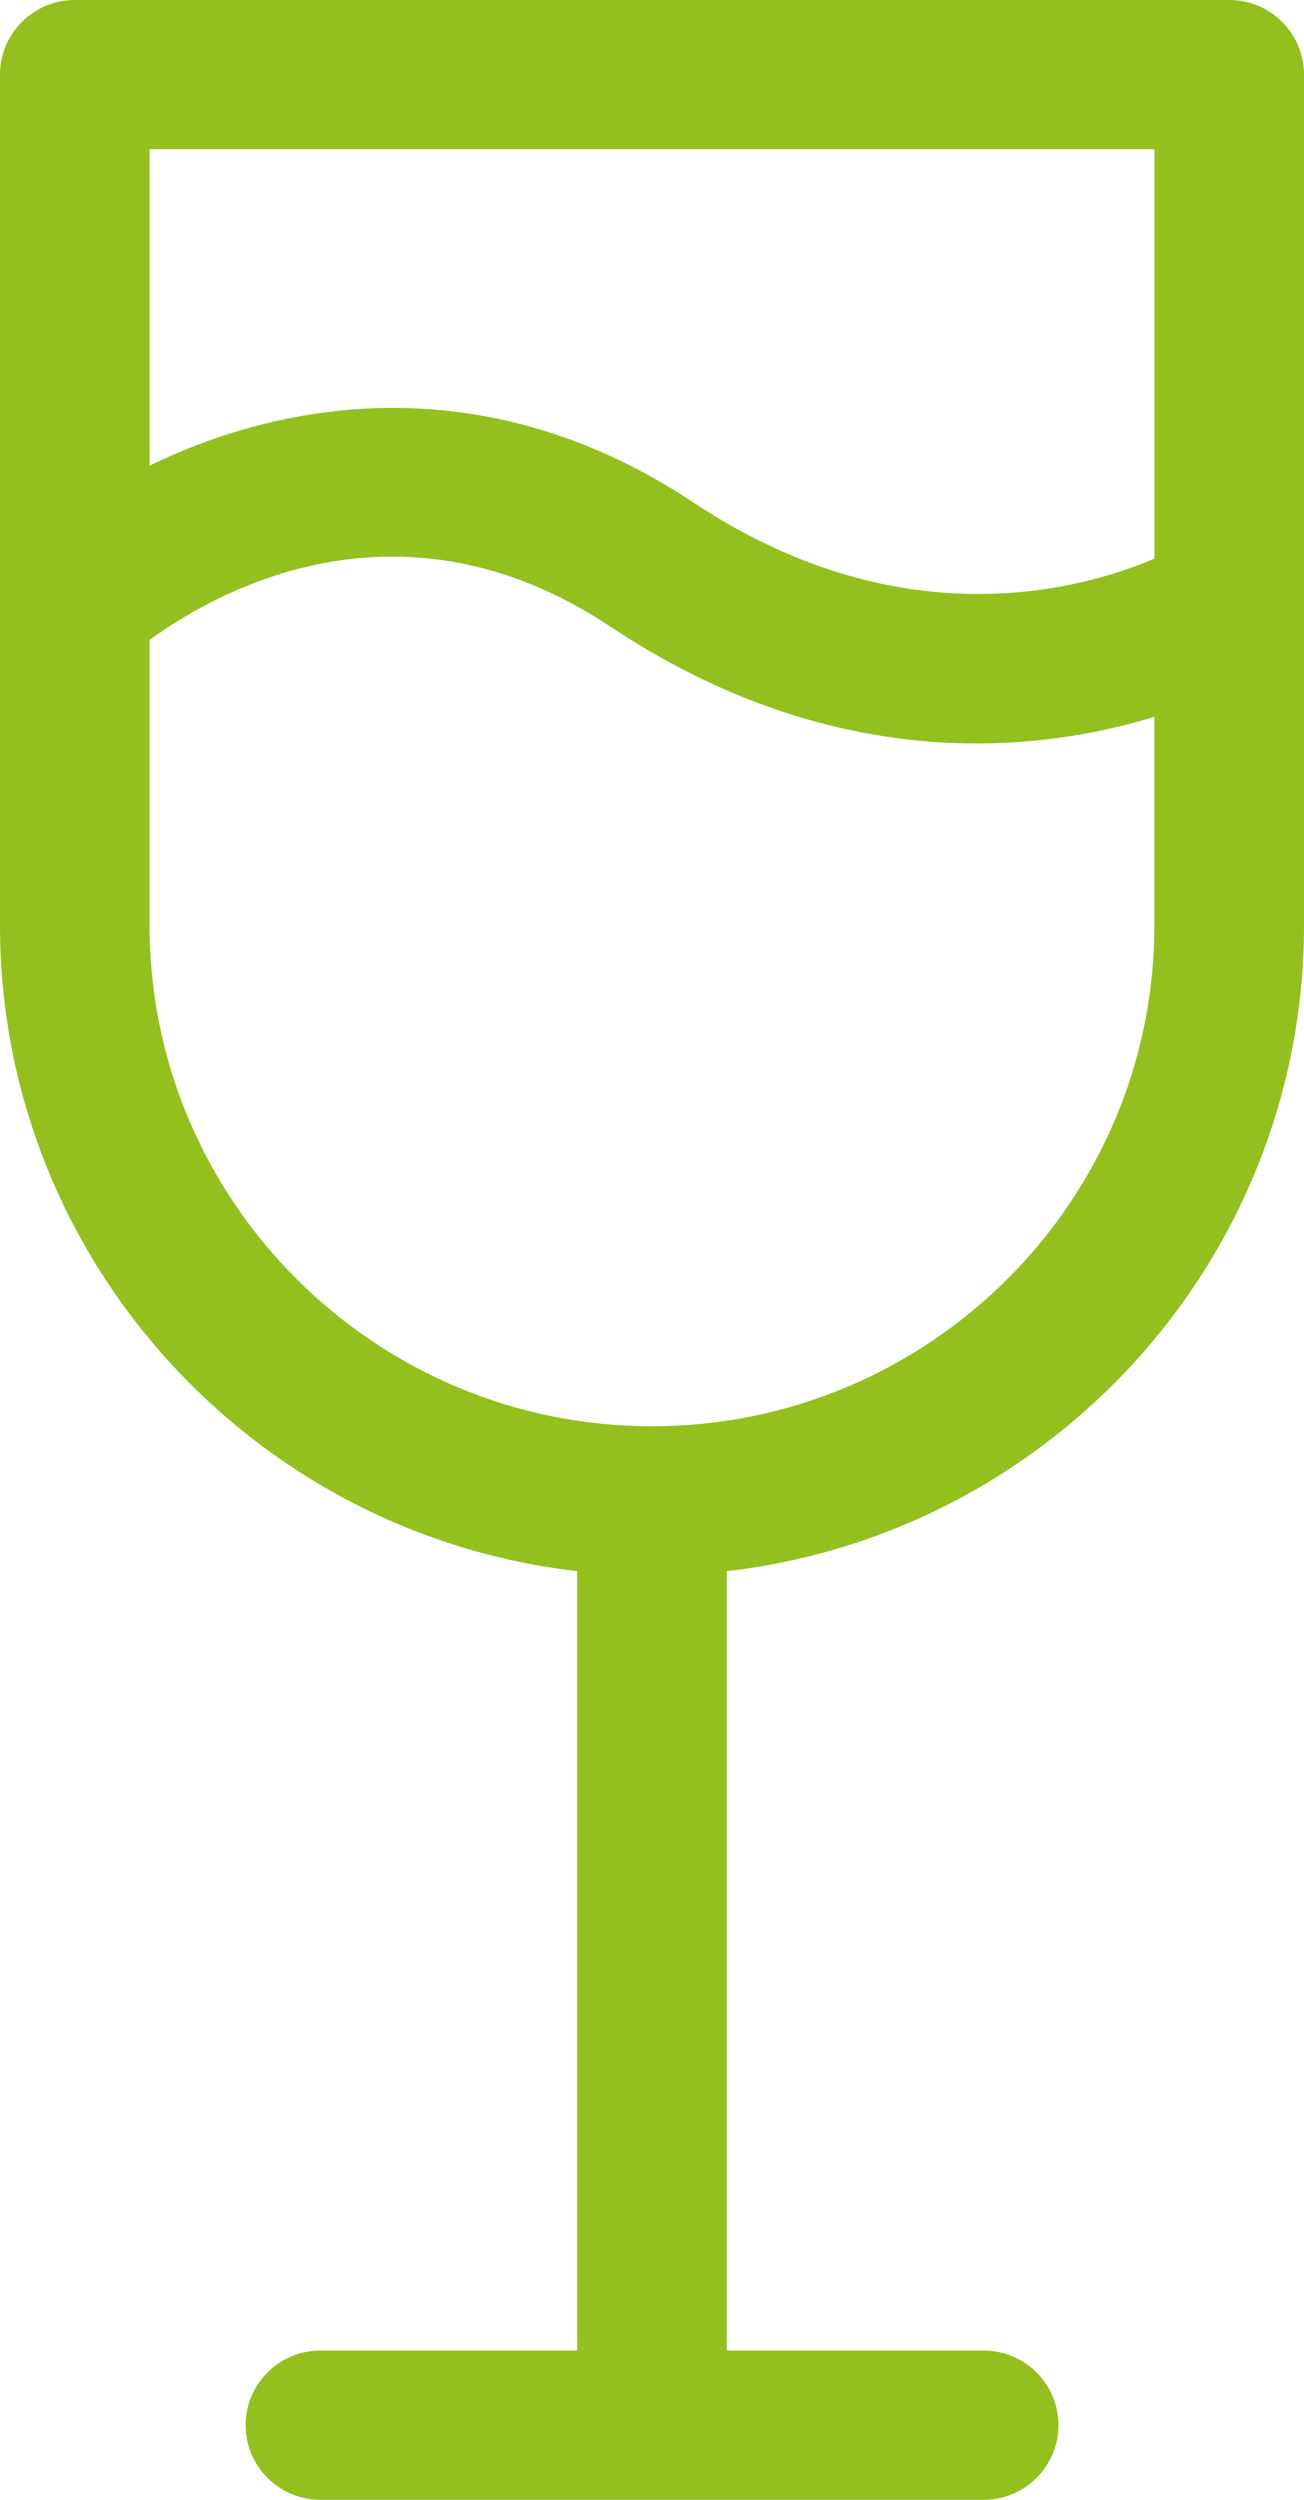 <?xml version="1.0" encoding="utf-8"?>
<svg width="60px" height="115px" viewBox="0 0 60 115" version="1.1" xmlns:xlink="http://www.w3.org/1999/xlink" xmlns="http://www.w3.org/2000/svg">
  <desc>Created with Lunacy</desc>
  <g id="Group-5" transform="translate(0.5 0.5)">
    <path d="M2.942 0L56.06 0C57.684 0 59 1.312 59 2.931L59 42.068C59 57.295 47.333 69.852 32.442 71.329L32.442 108.133L44.76 108.133C46.383 108.133 47.702 109.448 47.702 111.067C47.702 112.683 46.383 114 44.76 114L14.241 114C12.617 114 11.301 112.683 11.301 111.067C11.301 109.448 12.617 108.133 14.241 108.133L26.558 108.133L26.558 71.329C11.67 69.852 0 57.295 0 42.068L0 2.931C0 1.312 1.319 0 2.942 0ZM53.118 5.864L53.118 25.527C49.839 26.994 41.143 29.685 31.132 23.034C21.481 16.621 12.036 18.504 5.884 21.733L5.884 5.864L53.118 5.864ZM5.882 42.068C5.882 55.049 16.479 65.612 29.5 65.612C42.521 65.612 53.118 55.049 53.115 42.068L53.115 31.794C50.877 32.538 47.91 33.202 44.441 33.202C39.661 33.202 33.935 31.946 27.868 27.914C17.656 21.125 8.738 26.543 5.882 28.69L5.882 42.068Z" id="Fill-1" fill="#94C01F" fill-rule="evenodd" stroke="none" />
    <path d="M2.942 0L56.06 0C57.684 0 59 1.312 59 2.931L59 42.068C59 57.295 47.333 69.852 32.442 71.329L32.442 108.133L44.76 108.133C46.383 108.133 47.702 109.448 47.702 111.067C47.702 112.683 46.383 114 44.76 114L14.241 114C12.617 114 11.301 112.683 11.301 111.067C11.301 109.448 12.617 108.133 14.241 108.133L26.558 108.133L26.558 71.329C11.67 69.852 0 57.295 0 42.068L0 2.931C0 1.312 1.319 0 2.942 0ZM53.118 5.864L53.118 25.527C49.839 26.994 41.143 29.685 31.132 23.034C21.481 16.621 12.036 18.504 5.884 21.733L5.884 5.864L53.118 5.864ZM5.882 42.068C5.882 55.049 16.479 65.612 29.5 65.612C42.521 65.612 53.118 55.049 53.115 42.068L53.115 31.794C50.877 32.538 47.91 33.202 44.441 33.202C39.661 33.202 33.935 31.946 27.868 27.914C17.656 21.125 8.738 26.543 5.882 28.69L5.882 42.068Z" id="Stroke-3" fill="none" fill-rule="evenodd" stroke="#94C01F" stroke-width="1" />
  </g>
</svg>